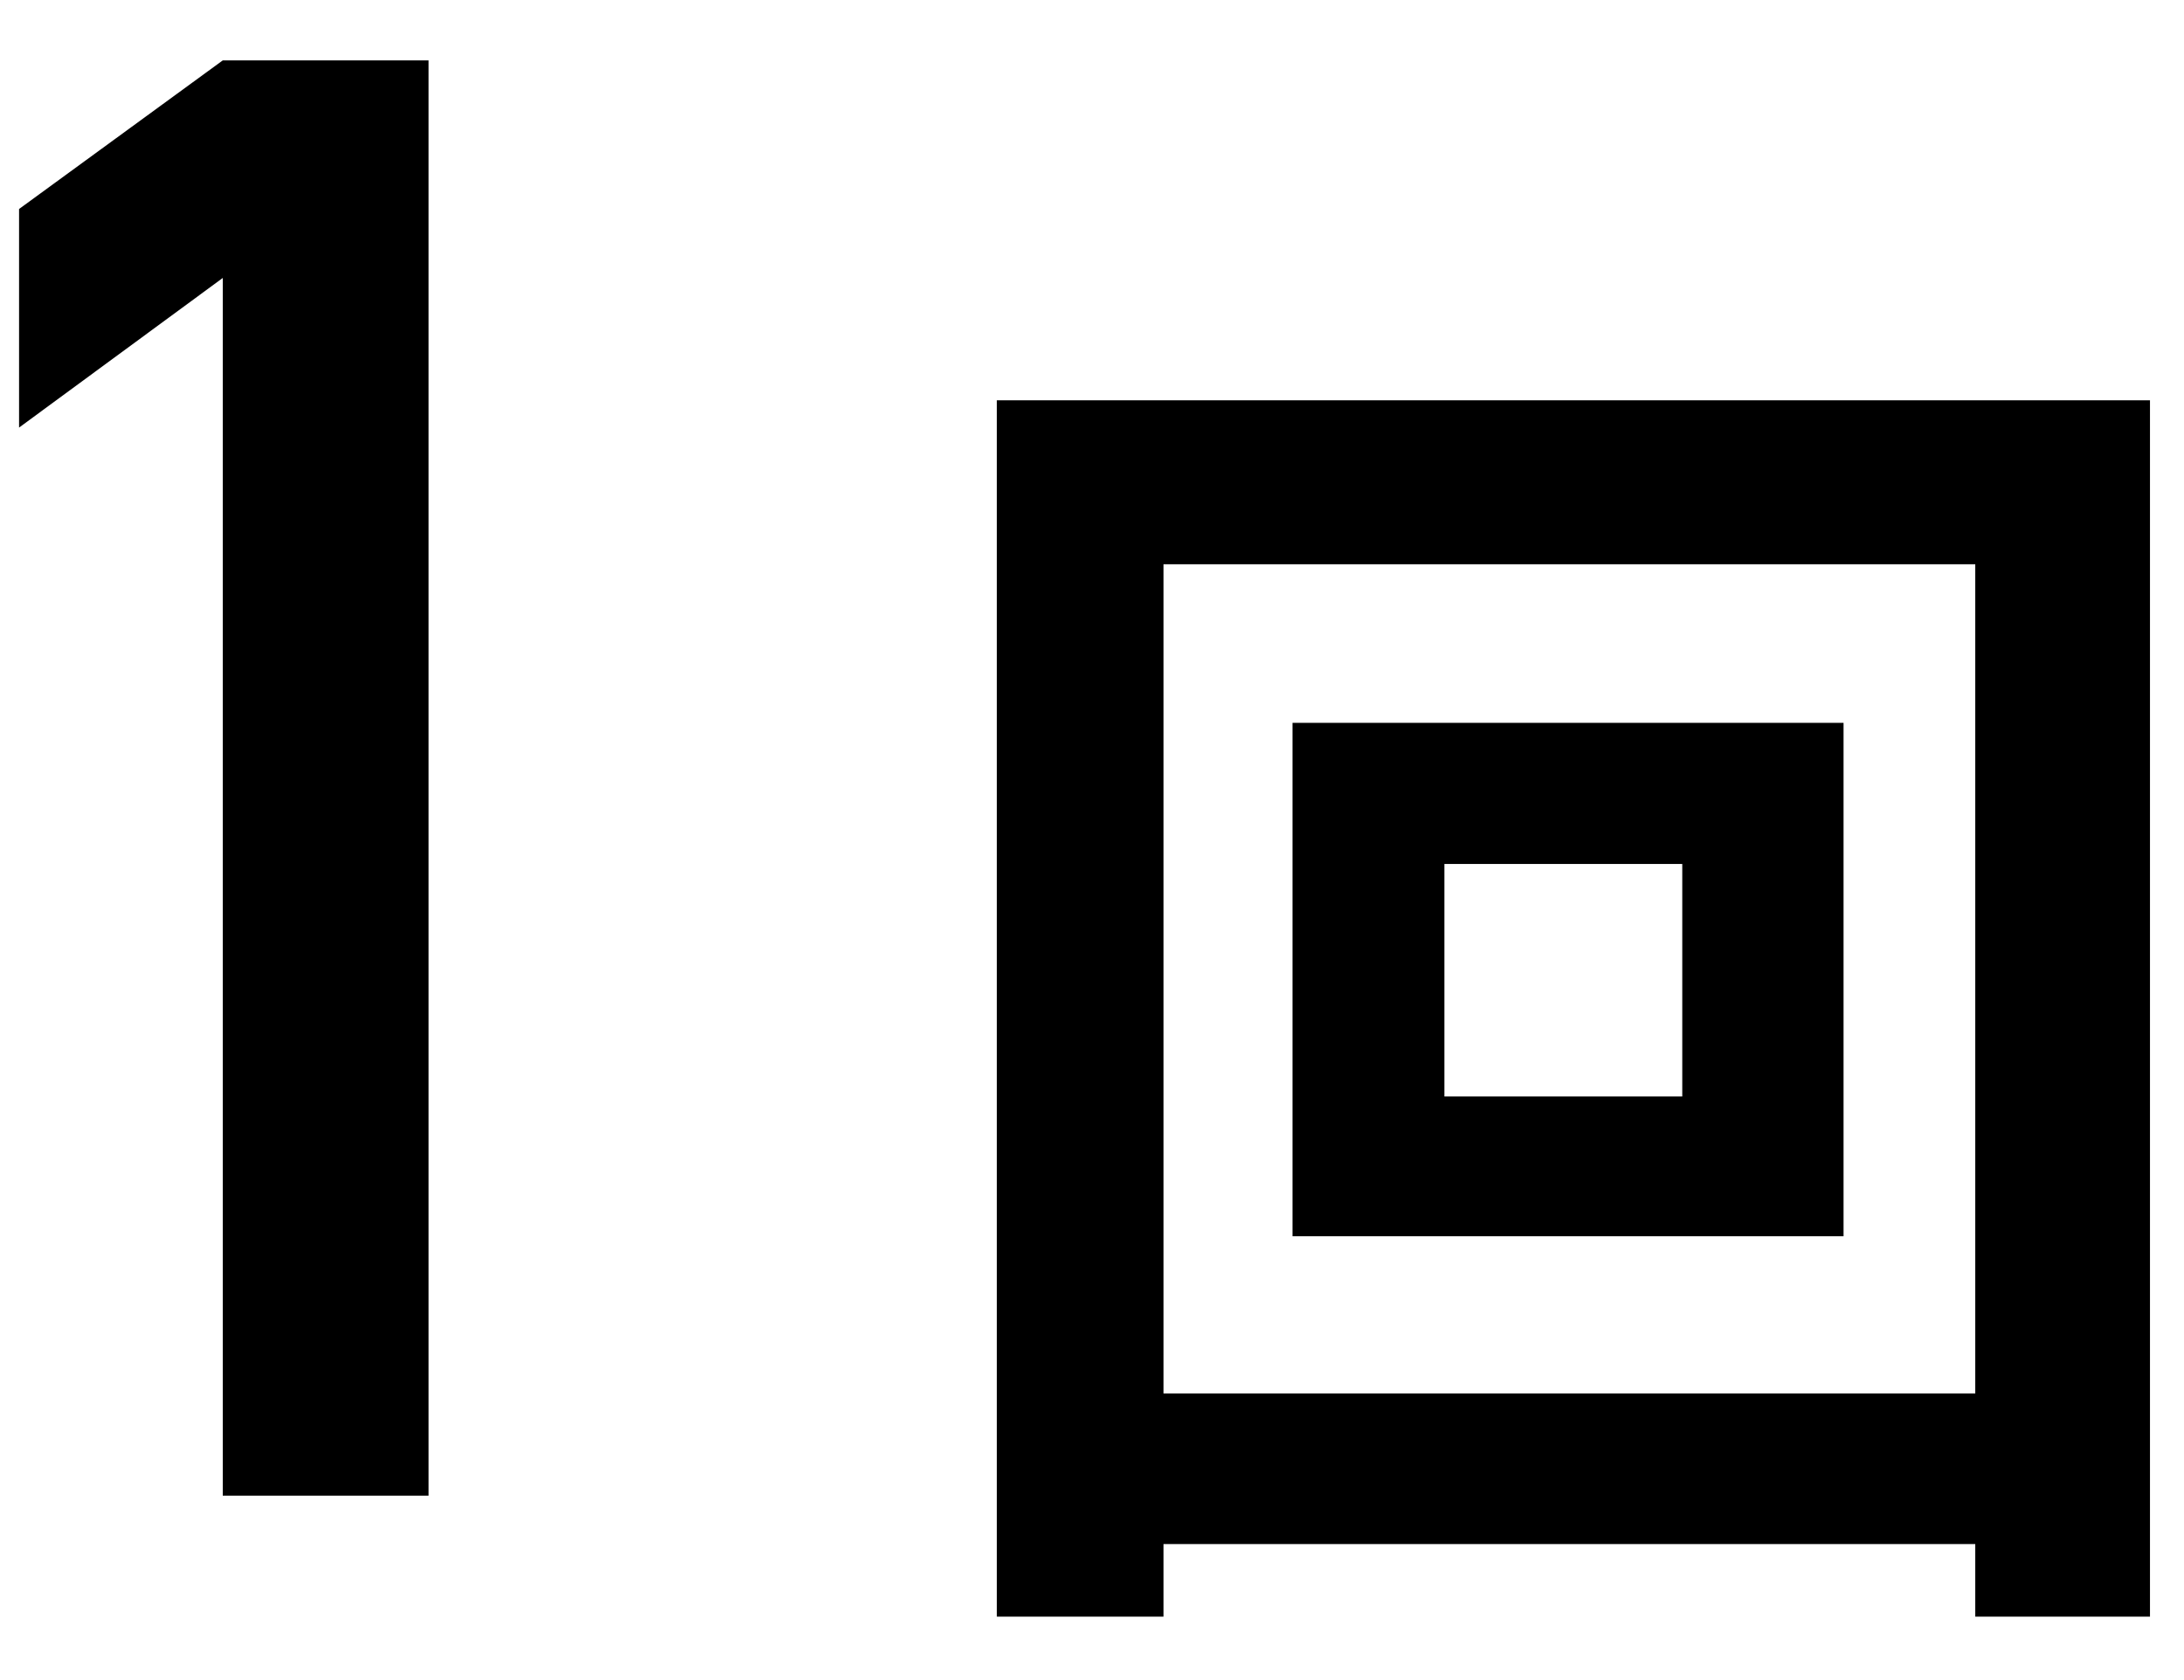 <svg width="26" height="20" viewBox="0 0 26 20" fill="none" xmlns="http://www.w3.org/2000/svg">
<path d="M2.652 3.309L0.227 5.09V2.488L2.652 0.719H5.102V17.805H2.652V3.309ZM17.195 10.285V13.053H20.027V10.285H17.195ZM15.387 8.605H21.947V14.717H15.387V8.605ZM11.867 4.765H25.595V19.245H23.515V6.717H13.851V19.245H11.867V4.765ZM12.987 16.589H24.699V18.381H12.987V16.589Z" fill="black"/>
</svg>

